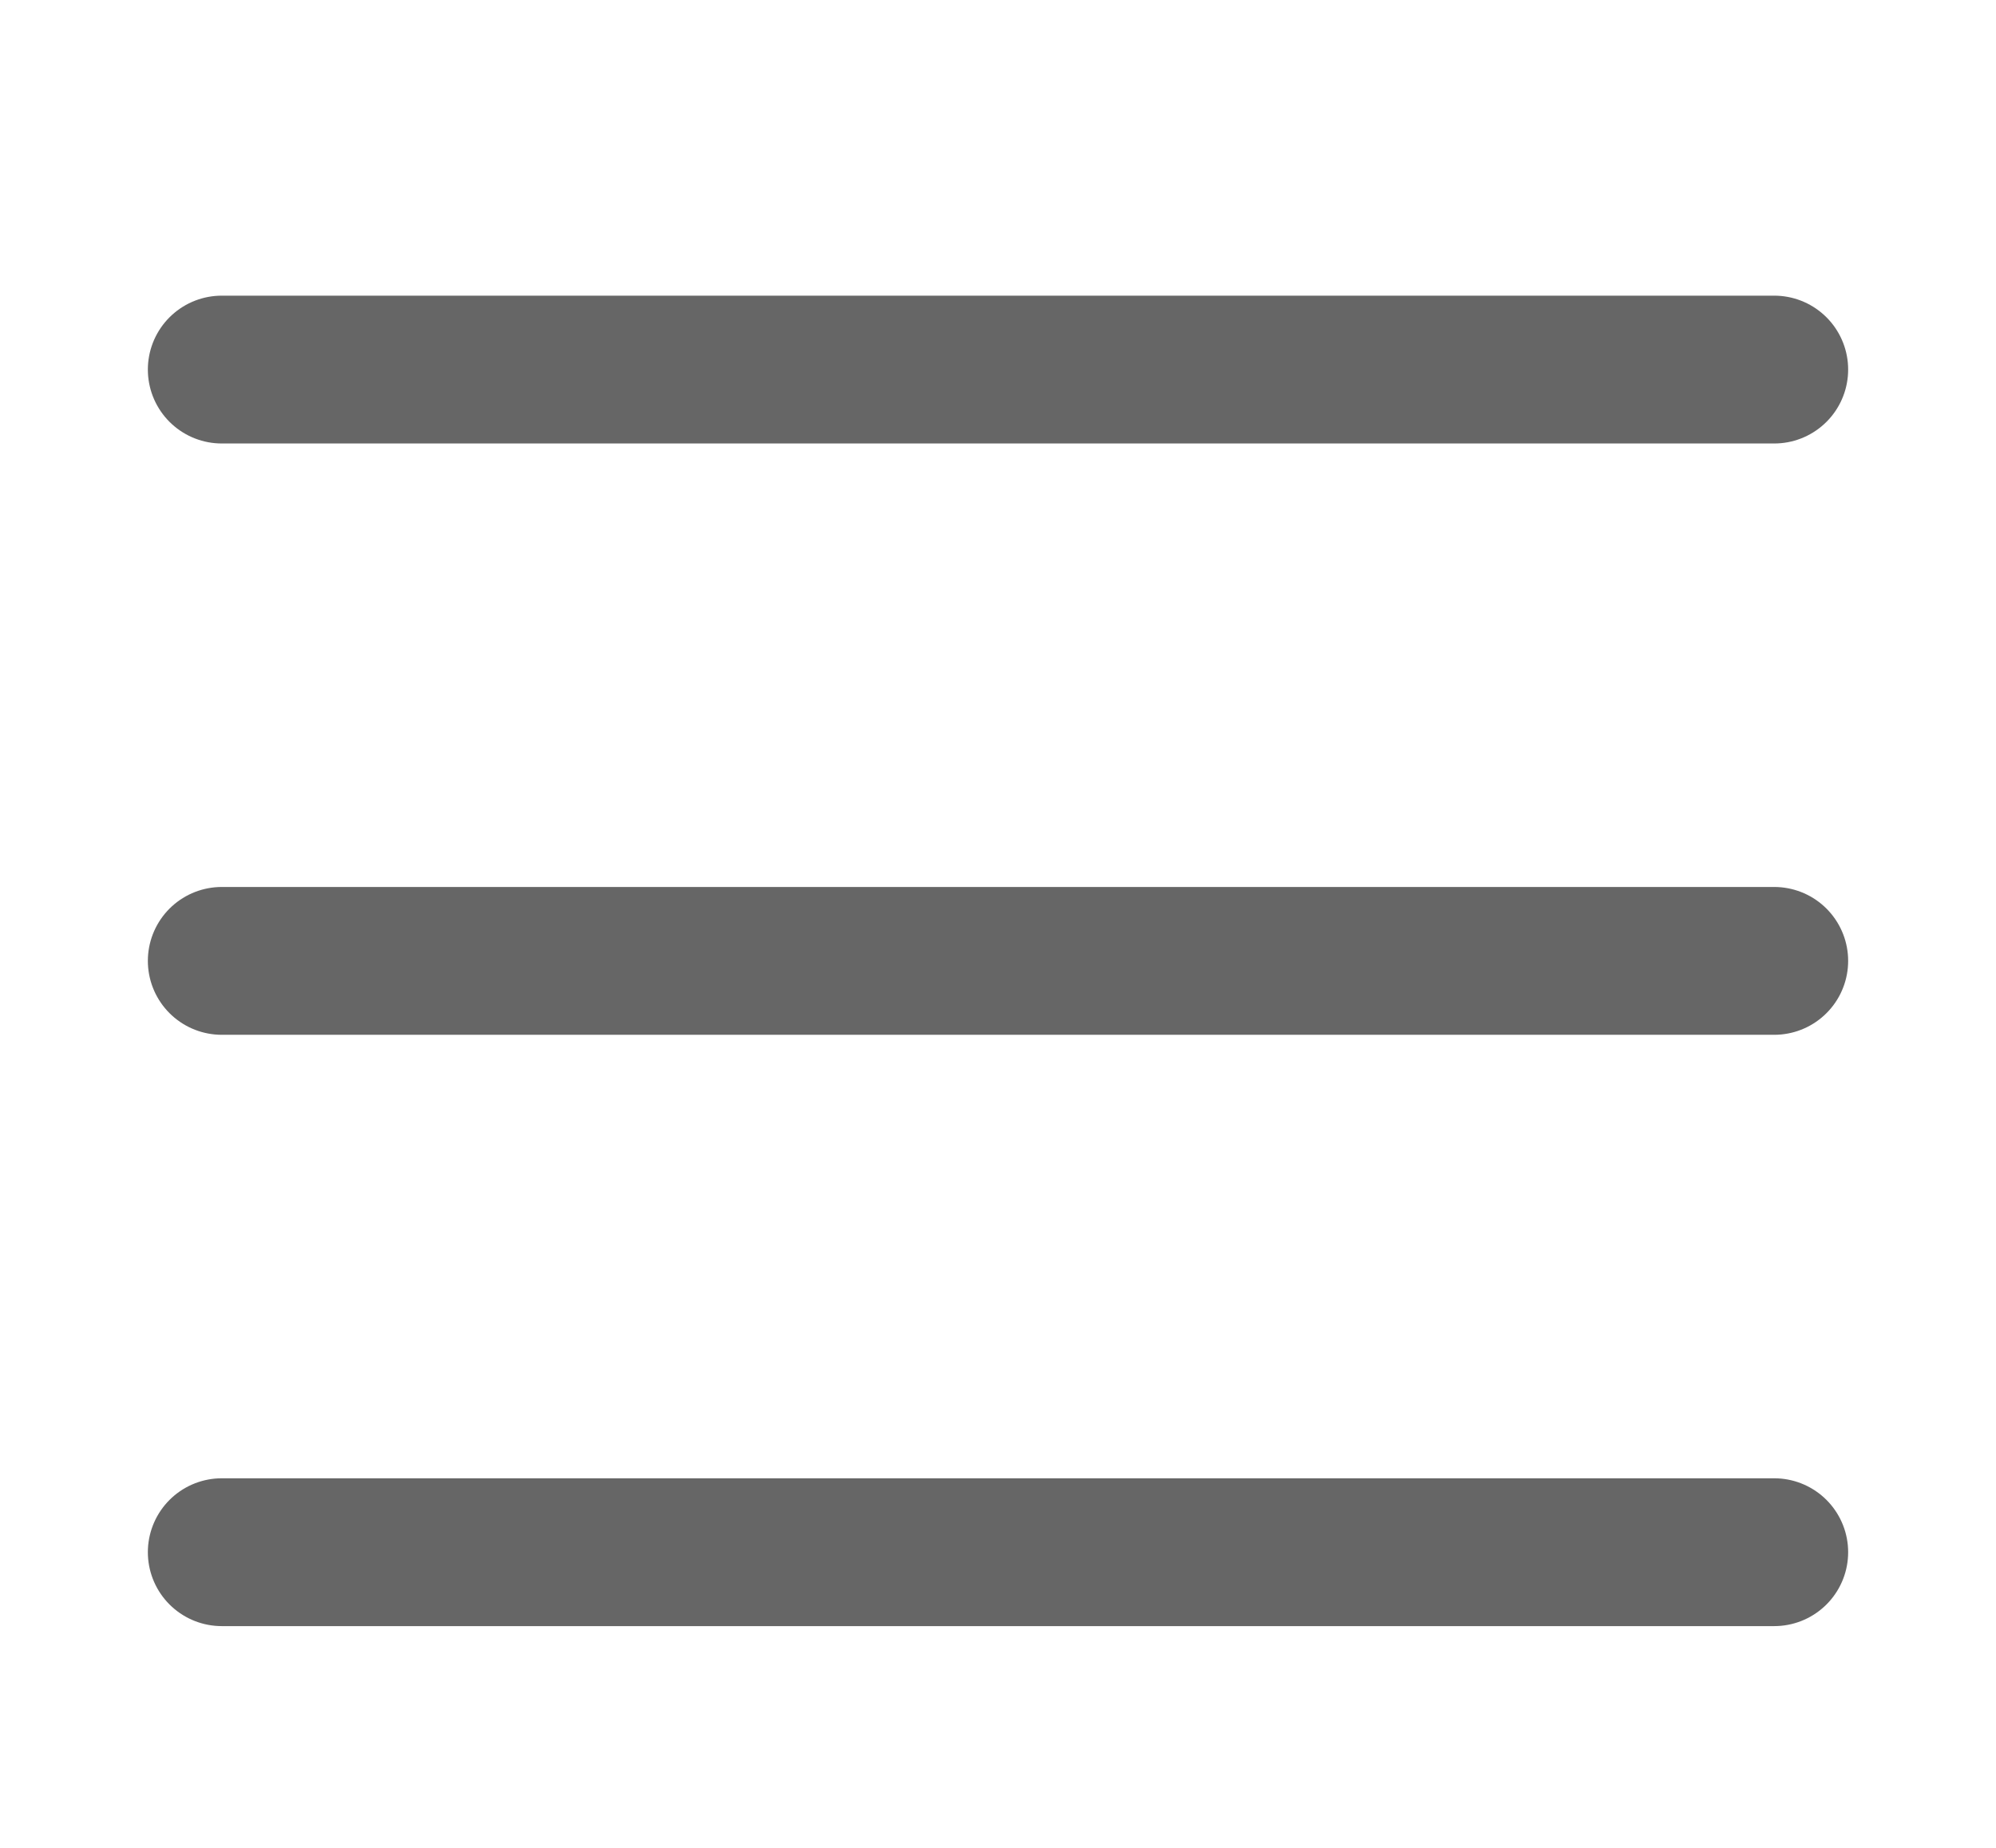 <svg xmlns="http://www.w3.org/2000/svg" id="prefix__구성_요소_3_1" width="27" height="25" data-name="구성 요소 3 – 1" viewBox="0 0 27 25">
    <defs>
        <style>
            .prefix__cls-2{fill:none;stroke:#666;stroke-linecap:round;stroke-width:2px}
        </style>
    </defs>
    <path id="prefix__사각형_7" d="M0 0H27V25H0z" data-name="사각형 7" style="fill:#fff"/>
    <path id="prefix__선_1" d="M0 0L21 0" class="prefix__cls-2" data-name="선 1" transform="translate(3 5)"/>
    <path id="prefix__선_2" d="M0 0L21 0" class="prefix__cls-2" data-name="선 2" transform="translate(3 21)"/>
    <path id="prefix__선_3" d="M0 0L21 0" class="prefix__cls-2" data-name="선 3" transform="translate(3 13)"/>
</svg>
